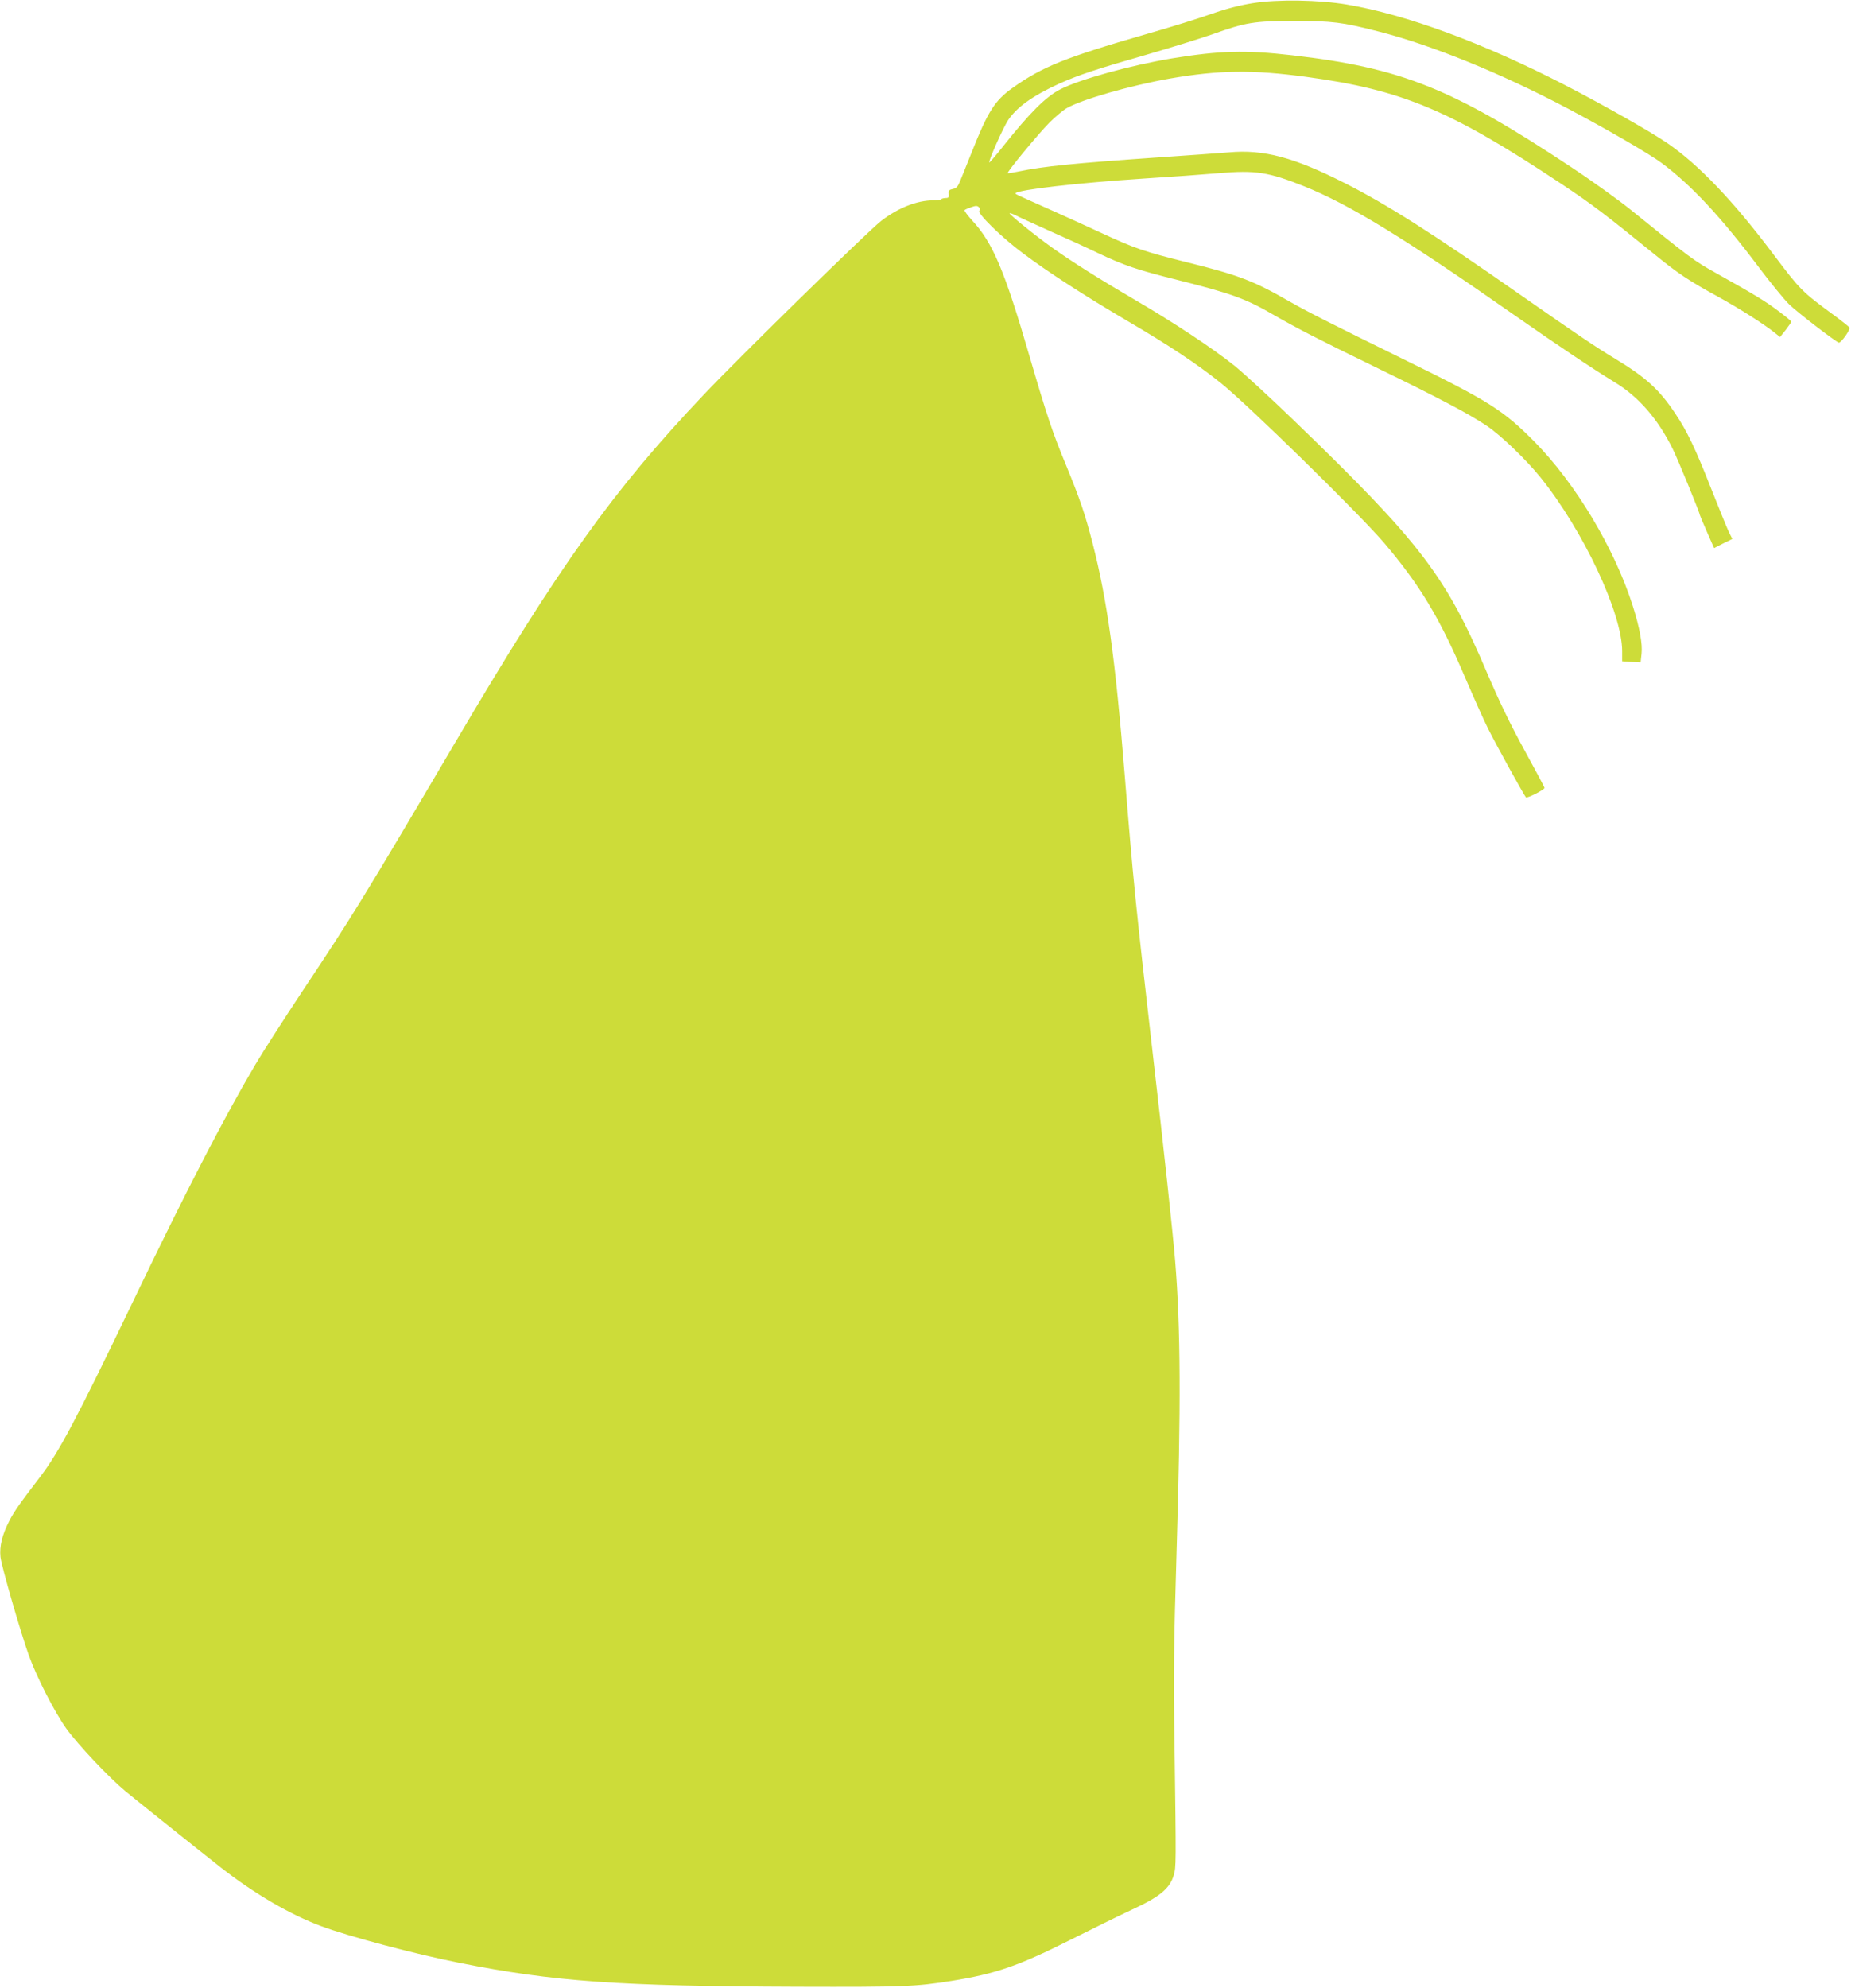 <?xml version="1.0" standalone="no"?>
<!DOCTYPE svg PUBLIC "-//W3C//DTD SVG 20010904//EN"
 "http://www.w3.org/TR/2001/REC-SVG-20010904/DTD/svg10.dtd">
<svg version="1.0" xmlns="http://www.w3.org/2000/svg"
 width="1195pt" height="1280pt" viewBox="0 0 1195 1280"
 preserveAspectRatio="xMidYMid meet">
<g transform="translate(0,1280) scale(0.1,-0.1)"
fill="#cddc39" stroke="none">
<path d="M8073 12780 c-83 -13 -170 -35 -270 -70 -81 -29 -272 -88 -423 -131
-519 -150 -664 -208 -857 -345 -114 -81 -159 -151 -263 -414 -34 -85 -69 -172
-78 -193 -12 -29 -23 -40 -44 -44 -24 -5 -29 -10 -26 -32 2 -21 -1 -26 -19
-26 -11 0 -25 -3 -29 -7 -4 -5 -27 -8 -50 -8 -106 0 -228 -48 -338 -133 -89
-70 -900 -863 -1141 -1117 -586 -618 -928 -1096 -1605 -2245 -588 -997 -661
-1116 -981 -1596 -119 -180 -256 -392 -303 -472 -203 -344 -458 -836 -801
-1552 -349 -726 -465 -945 -583 -1100 -137 -179 -170 -226 -203 -290 -45 -87
-63 -161 -56 -230 6 -59 127 -477 182 -632 51 -142 164 -363 242 -473 75 -104
275 -316 380 -403 99 -81 511 -410 617 -493 218 -170 445 -302 646 -377 177
-66 610 -181 890 -236 610 -121 1021 -150 2180 -154 686 -2 755 1 990 38 282
45 430 96 755 259 143 72 328 163 410 201 177 82 241 135 266 220 16 56 16 57
5 855 -7 433 -4 645 13 1210 29 956 27 1458 -9 1895 -16 190 -71 703 -145
1340 -111 966 -125 1108 -180 1790 -60 741 -113 1123 -206 1485 -49 191 -82
287 -174 511 -84 202 -122 316 -234 699 -159 547 -236 728 -368 870 -30 33
-53 64 -49 67 3 4 23 12 43 19 29 10 38 10 49 0 9 -9 9 -17 3 -23 -16 -16 145
-173 281 -274 161 -121 395 -272 670 -434 270 -158 449 -277 602 -399 174
-139 890 -840 1054 -1031 230 -271 356 -479 519 -860 59 -137 127 -290 152
-338 50 -101 231 -428 243 -441 8 -8 120 49 120 61 0 4 -58 112 -129 242 -88
160 -164 317 -236 486 -271 639 -430 847 -1251 1639 -149 144 -320 301 -380
350 -142 114 -400 284 -644 426 -219 128 -404 244 -530 334 -106 75 -282 217
-276 223 2 2 22 -5 44 -16 21 -11 120 -56 218 -100 98 -43 236 -106 306 -140
171 -81 254 -109 519 -175 342 -86 434 -119 613 -223 157 -90 285 -156 661
-339 407 -198 597 -298 713 -376 92 -62 252 -216 346 -332 276 -343 526 -875
526 -1119 l0 -65 59 -4 60 -3 6 55 c7 64 -12 168 -57 310 -118 370 -368 787
-633 1056 -200 202 -292 261 -840 529 -491 241 -625 309 -740 375 -228 131
-327 169 -654 250 -282 70 -342 91 -556 190 -104 48 -253 116 -330 150 -220
98 -227 101 -223 106 24 23 398 66 823 94 176 11 396 27 488 35 235 20 319 7
547 -84 294 -118 651 -337 1360 -833 284 -198 496 -340 640 -428 154 -93 278
-234 375 -429 32 -64 175 -412 175 -426 0 -2 21 -52 46 -109 l46 -105 59 30
59 29 -20 39 c-11 22 -63 149 -116 283 -102 260 -157 374 -231 484 -104 156
-187 232 -388 354 -131 79 -237 151 -630 425 -545 381 -841 569 -1110 705
-329 167 -525 219 -747 199 -59 -5 -273 -20 -475 -34 -520 -36 -722 -56 -880
-89 -37 -8 -69 -13 -71 -11 -7 7 201 258 269 326 37 37 86 78 110 92 98 57
410 146 664 191 317 55 534 58 880 11 618 -84 926 -213 1645 -690 198 -132
280 -194 600 -454 147 -120 220 -169 405 -270 142 -78 302 -180 371 -236 l31
-25 37 46 c20 26 36 50 36 53 0 3 -37 34 -83 68 -85 64 -149 103 -401 244
-147 82 -166 97 -553 410 -76 61 -248 185 -383 274 -762 505 -1092 638 -1795
719 -303 35 -468 30 -775 -20 -265 -44 -595 -135 -719 -199 -93 -47 -196 -150
-369 -367 -47 -60 -87 -106 -89 -104 -7 7 88 222 121 272 56 84 161 159 331
236 123 55 234 92 555 184 162 47 356 107 430 133 215 77 268 86 530 86 243 0
306 -8 534 -66 344 -87 795 -270 1228 -499 255 -135 525 -292 603 -350 191
-142 383 -349 621 -665 78 -104 169 -215 201 -246 53 -51 294 -236 318 -245
14 -5 77 84 69 97 -3 6 -50 43 -103 82 -202 148 -215 162 -381 382 -262 349
-485 584 -690 724 -105 72 -399 239 -654 371 -527 272 -1025 456 -1411 521
-179 30 -445 34 -602 9z"/>
</g>
</svg>
